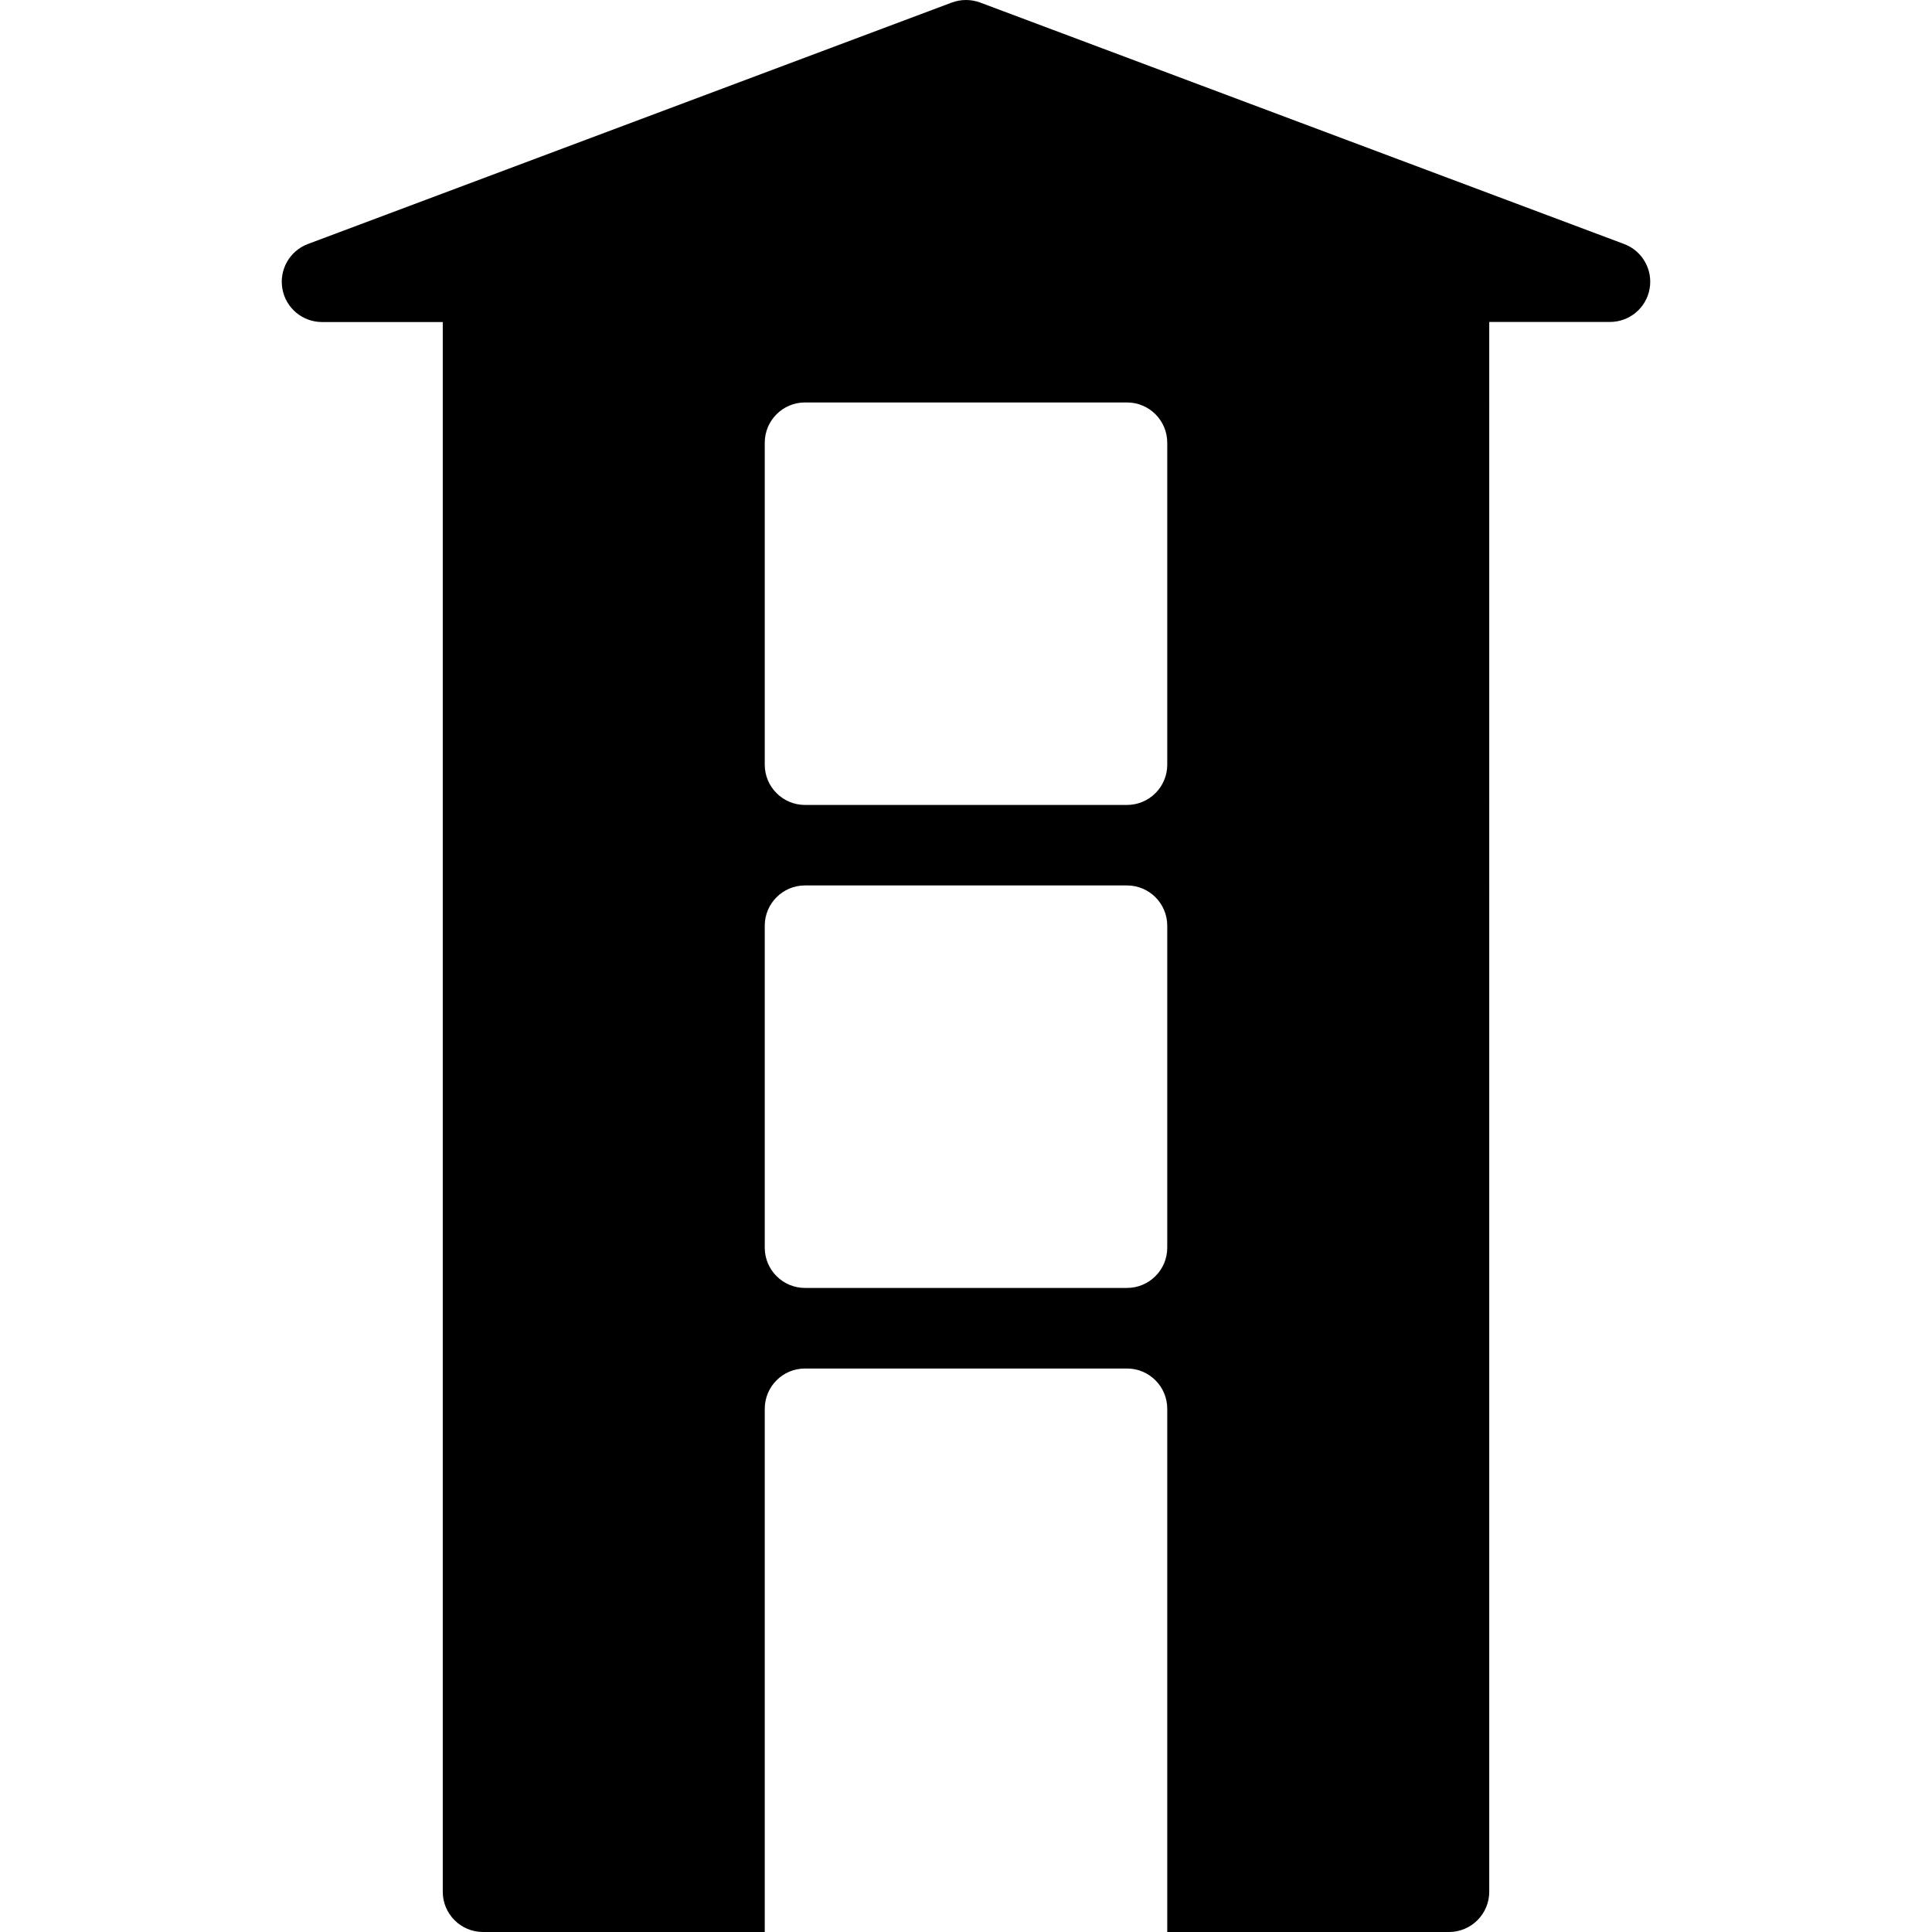 <?xml version="1.0" encoding="iso-8859-1"?>
<!-- Uploaded to: SVG Repo, www.svgrepo.com, Generator: SVG Repo Mixer Tools -->
<svg fill="#000000" height="800px" width="800px" version="1.1" id="Layer_1" xmlns="http://www.w3.org/2000/svg" xmlns:xlink="http://www.w3.org/1999/xlink" 
	 viewBox="0 0 512.011 512.011" xml:space="preserve">
<g>
	<g>
		<path d="M430.427,64.672l-170.667-64c-2.411-0.896-5.077-0.896-7.509,0l-170.667,64c-4.821,1.813-7.659,6.827-6.741,11.904
			s5.333,8.768,10.496,8.768h32v416c0,5.888,4.779,10.667,10.667,10.667h74.667V373.344c0-5.888,4.779-10.667,10.667-10.667h85.333
			c5.888,0,10.667,4.779,10.667,10.667v138.667h74.667c5.888,0,10.667-4.779,10.667-10.667V85.323h32
			c5.163,0,9.579-3.691,10.496-8.768C438.085,71.499,435.248,66.485,430.427,64.672z M309.339,330.656
			c0,5.888-4.779,10.667-10.667,10.667h-85.333c-5.888,0-10.667-4.779-10.667-10.667v-85.333c0-5.888,4.779-10.667,10.667-10.667
			h85.333c5.888,0,10.667,4.779,10.667,10.667V330.656z M309.339,202.656c0,5.888-4.779,10.667-10.667,10.667h-85.333
			c-5.888,0-10.667-4.779-10.667-10.667v-85.333c0-5.888,4.779-10.667,10.667-10.667h85.333c5.888,0,10.667,4.779,10.667,10.667
			V202.656z"/>
	</g>
</g>
</svg>